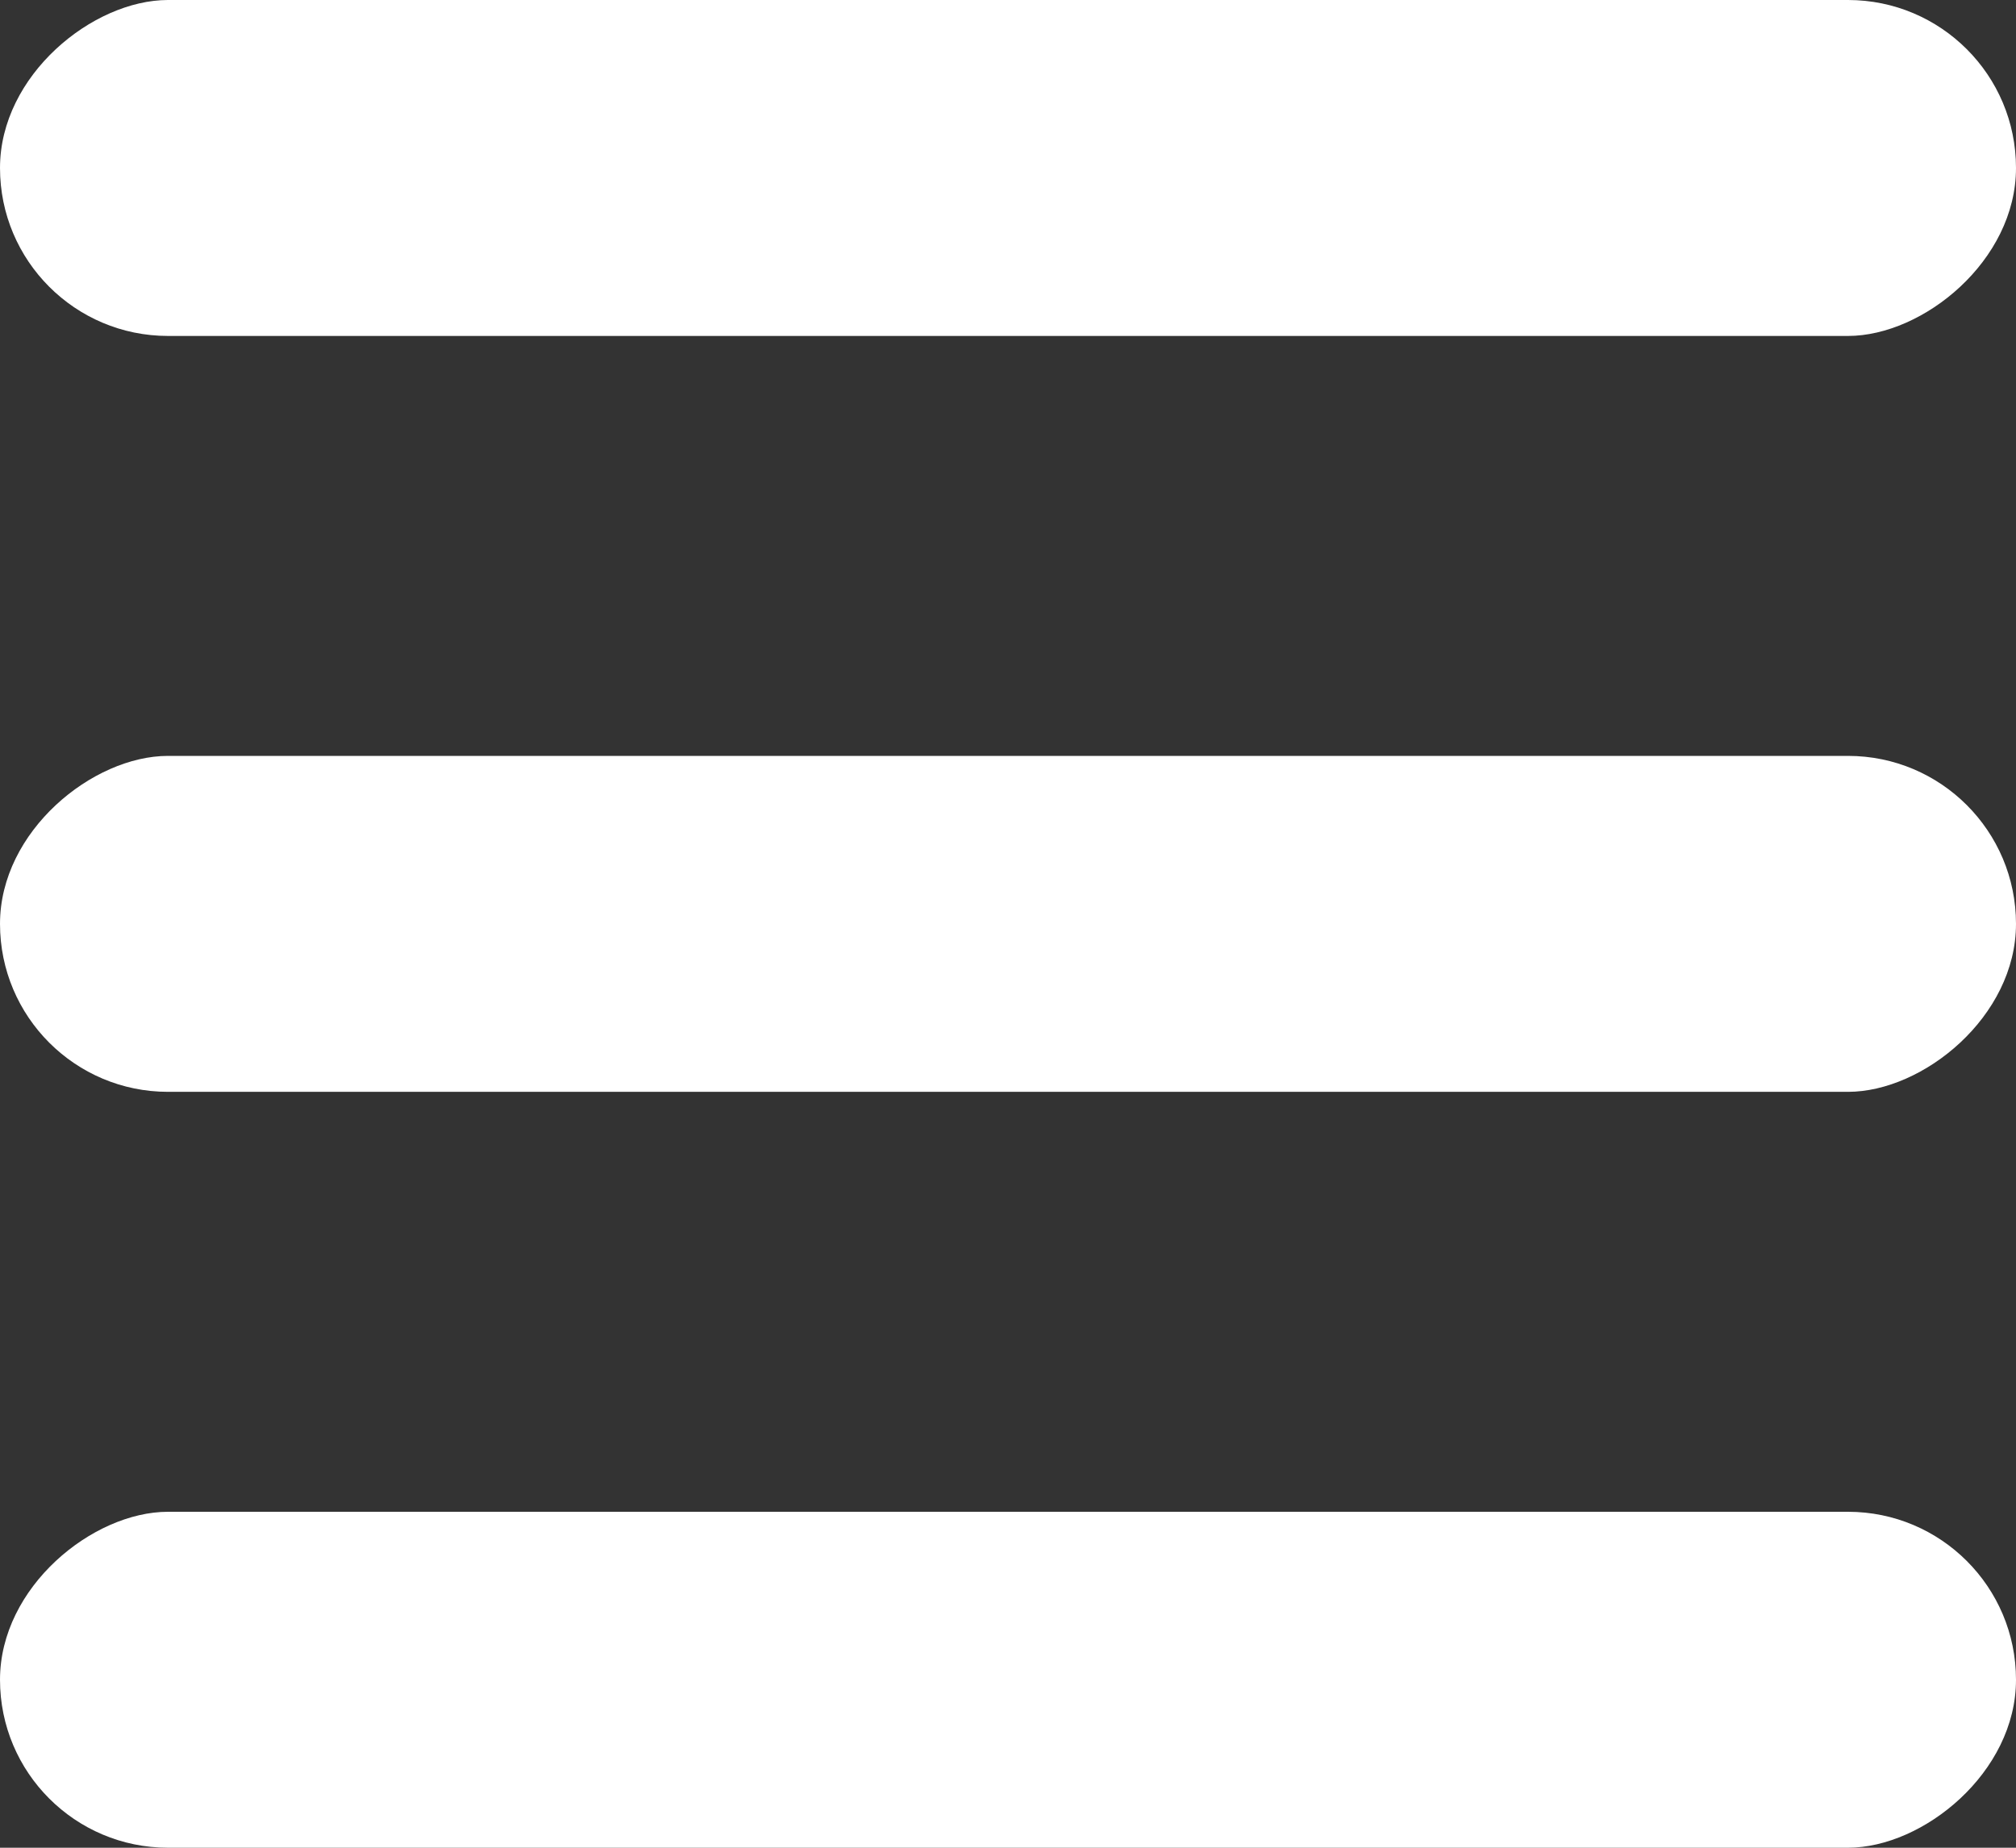 <svg width="24" height="22" fill="none" xmlns="http://www.w3.org/2000/svg"><rect width="100%" height="100%" fill="#333333" stroke="none"/><rect x="24" width="4" height="24" rx="2" transform="rotate(90 24 0)" fill="#fff"/><rect x="24" y="9" width="4" height="24" rx="2" transform="rotate(90 24 9)" fill="#fff"/><rect x="24" y="18" width="4" height="24" rx="2" transform="rotate(90 24 18)" fill="#fff"/></svg>